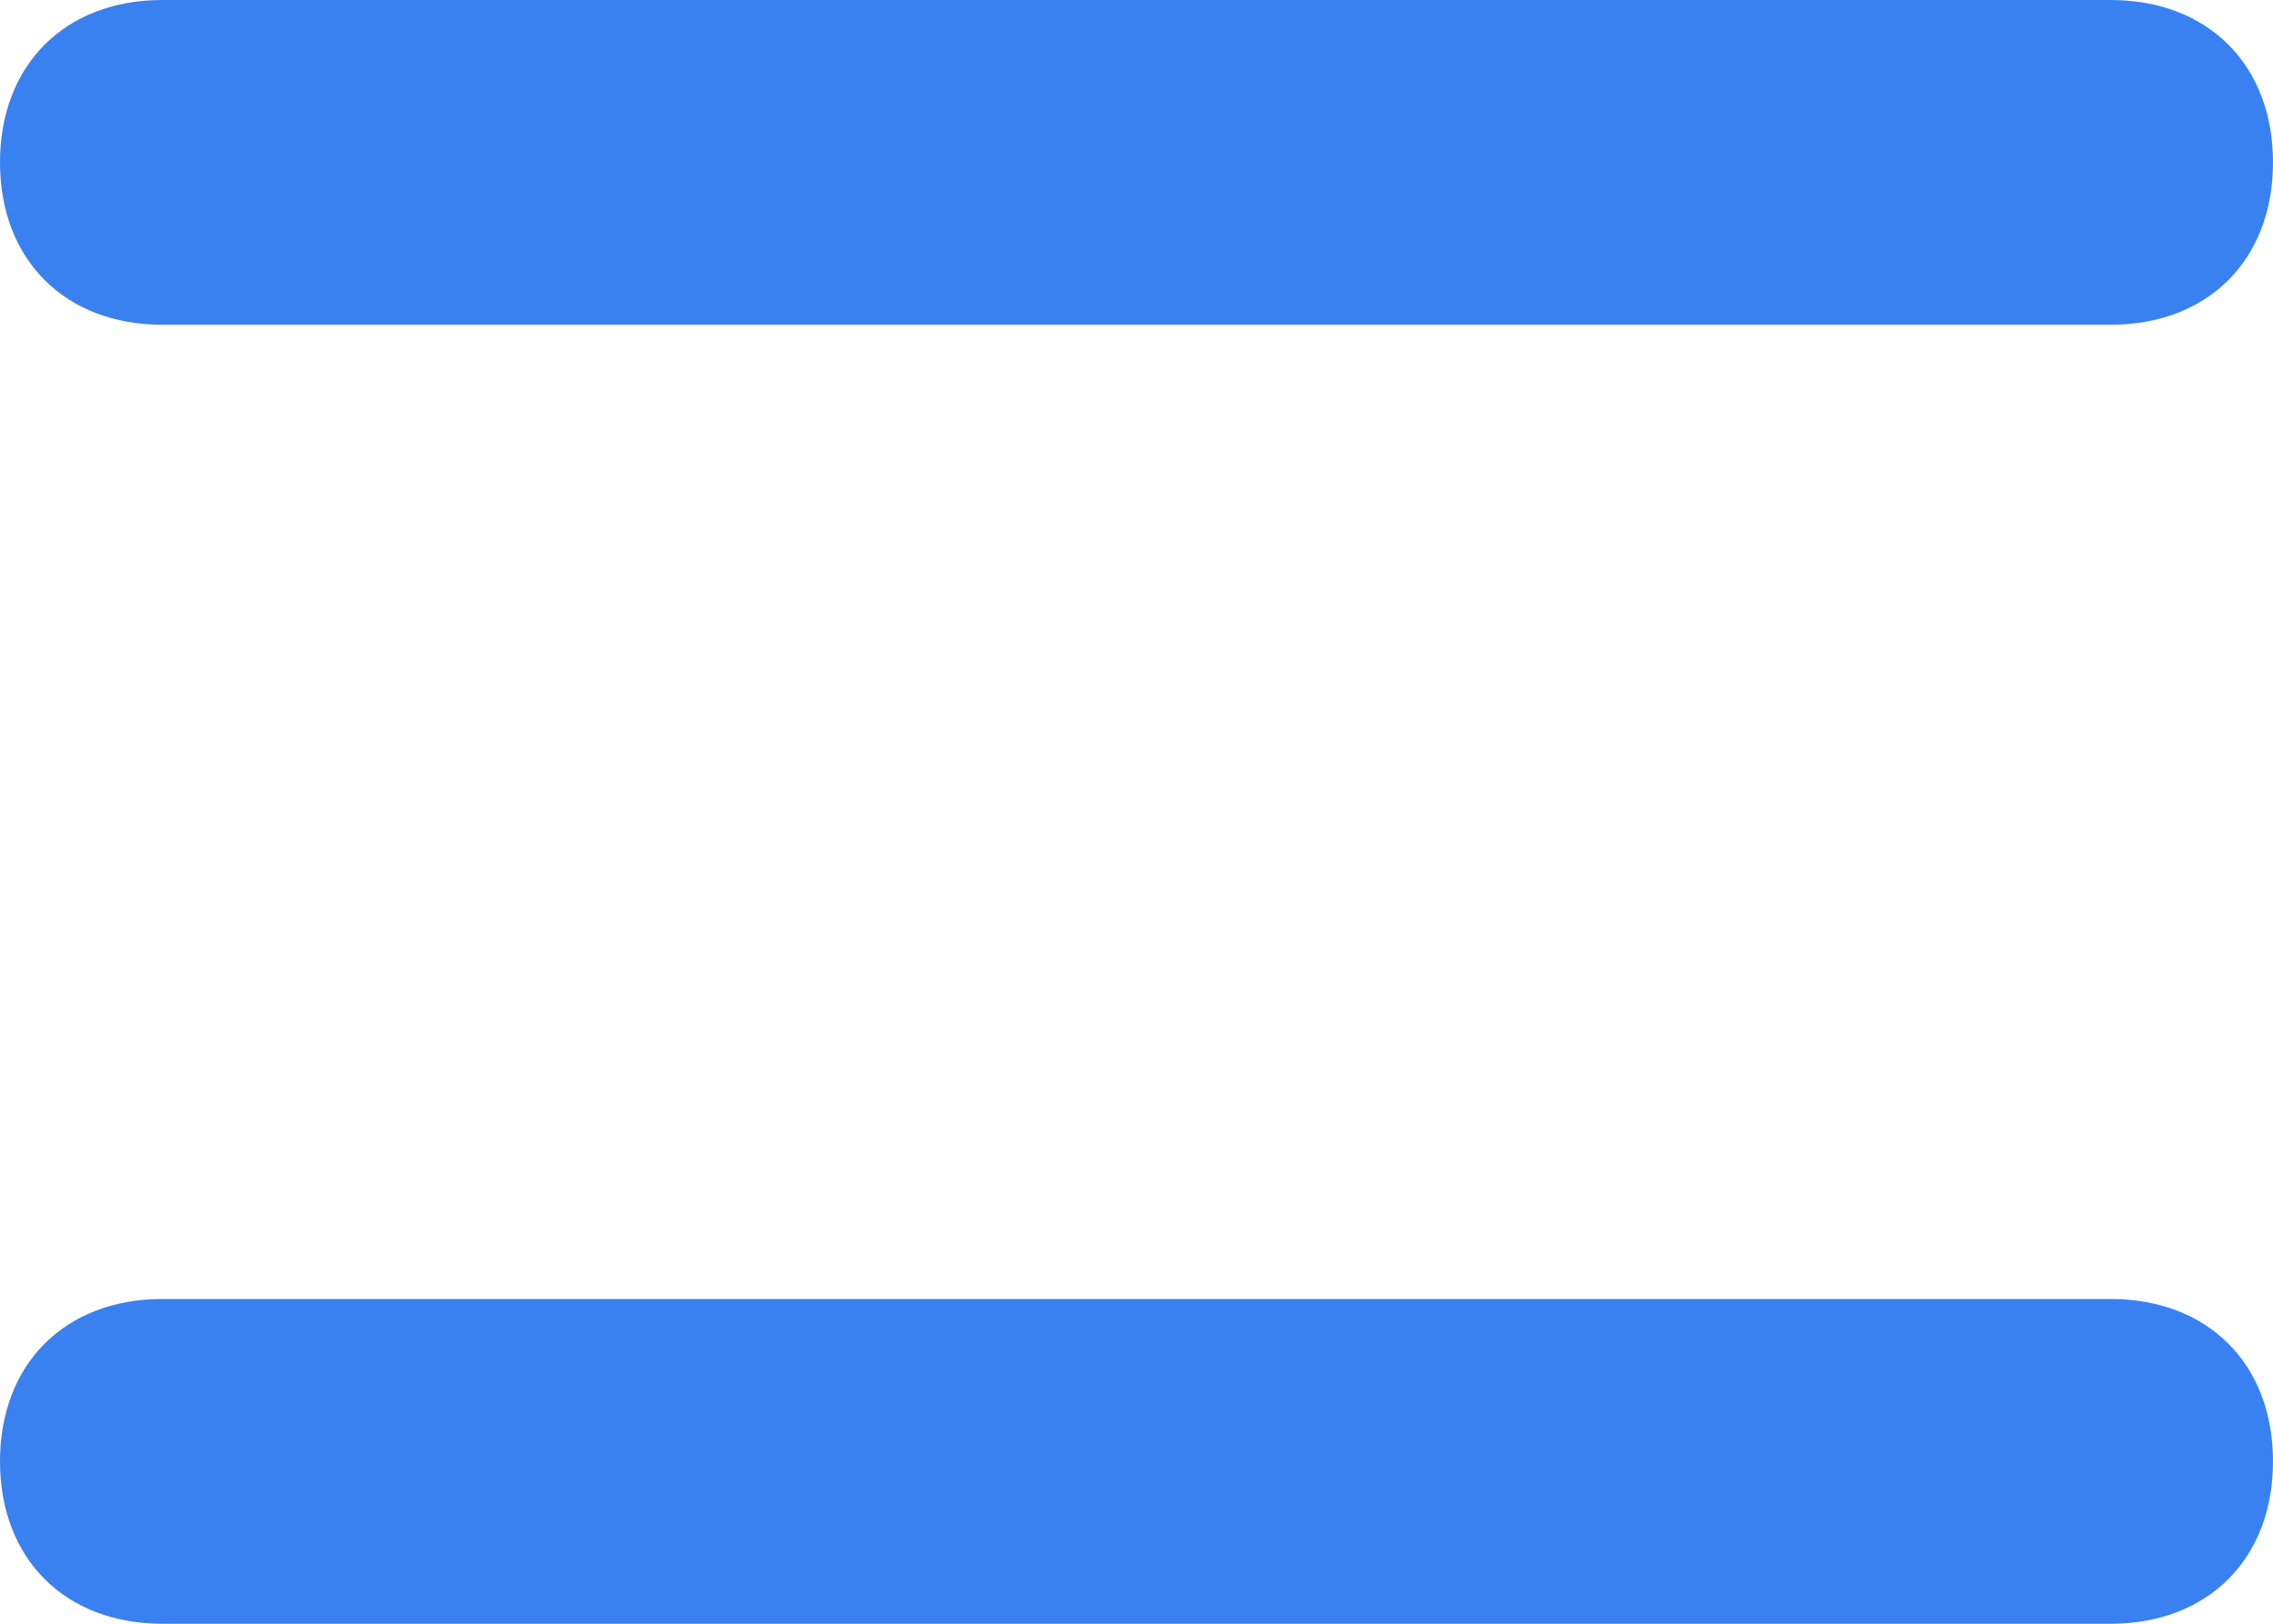 <?xml version="1.0" encoding="UTF-8"?> <svg xmlns="http://www.w3.org/2000/svg" xmlns:xlink="http://www.w3.org/1999/xlink" version="1.1" id="Слой_1" x="0px" y="0px" viewBox="0 0 14 10" style="enable-background:new 0 0 14 10;" xml:space="preserve"> <style type="text/css"> .st0{fill-rule:evenodd;clip-rule:evenodd;fill:#3981F1;} </style> <g> <g> <path class="st0" d="M1,2h12c0.6,0,1-0.4,1-1c0-0.6-0.4-1-1-1H1C0.4,0,0,0.4,0,1C0,1.6,0.4,2,1,2z M13,8H1C0.4,8,0,8.4,0,9 c0,0.6,0.4,1,1,1h12c0.6,0,1-0.4,1-1C14,8.4,13.6,8,13,8z"></path> </g> </g> </svg> 
